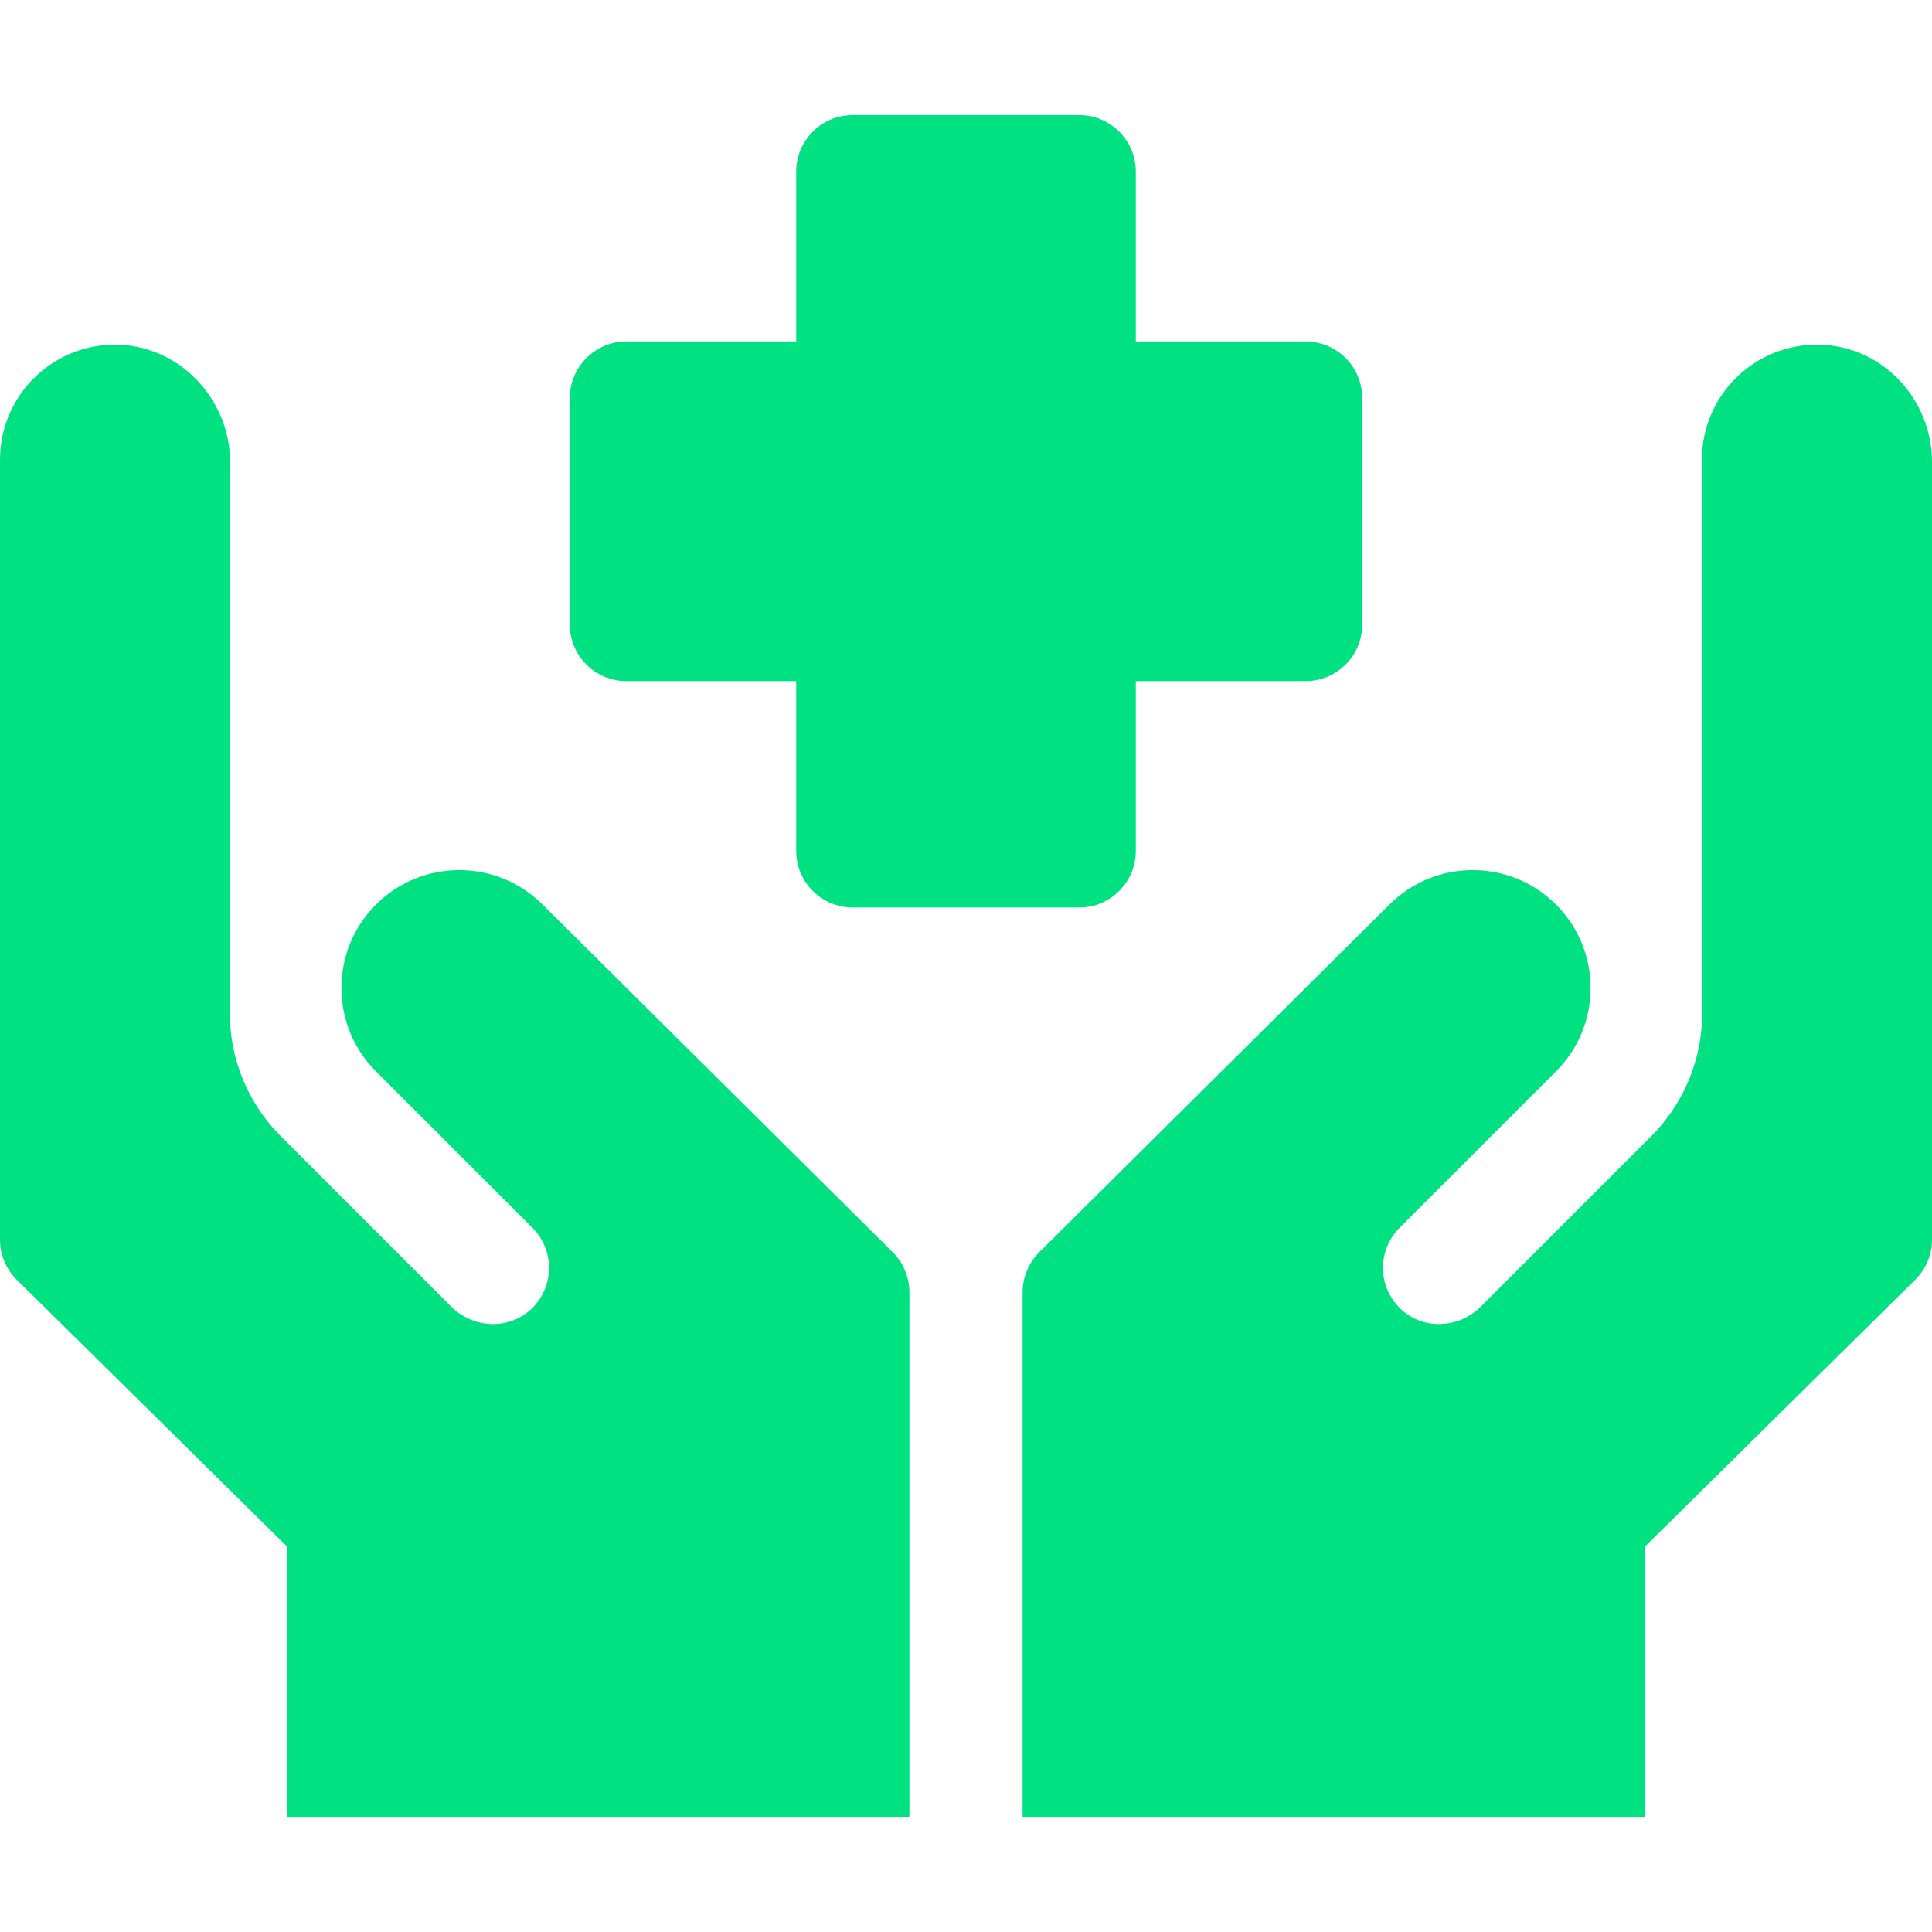 <?xml version="1.0"?>
<svg xmlns="http://www.w3.org/2000/svg" xmlns:xlink="http://www.w3.org/1999/xlink" xmlns:svgjs="http://svgjs.com/svgjs" version="1.1" width="80" height="80" x="0" y="0" viewBox="0 0 512 512" style="enable-background:new 0 0 512 512" xml:space="preserve" class=""><g><path xmlns="http://www.w3.org/2000/svg" d="m166 180.5h45v45c0 8.284 6.716 15 15 15h60c8.284 0 15-6.716 15-15v-45h45c8.284 0 15-6.716 15-15v-60c0-8.284-6.716-15-15-15h-45v-45c0-8.284-6.716-15-15-15h-60c-8.284 0-15 6.716-15 15v45h-45c-8.284 0-15 6.716-15 15v60c0 8.284 6.716 15 15 15z" fill="#00e281" data-original="#000000" style=""/><path xmlns="http://www.w3.org/2000/svg" d="m482.371 91.353c-17.236-.478-31.364 13.345-31.355 30.484.026 50.749.074 146.714.074 146.715-.01 12.191-4.81 23.881-13.53 32.591l-45.146 45.147c-5.708 5.708-15.005 6.244-20.984.819-6.385-5.793-6.565-15.69-.54-21.725l41.482-41.477c12.171-12.17 12.202-31.893.069-44.101-12.148-12.223-31.918-12.303-44.161-.139l-92.841 92.168c-2.84 2.82-4.44 6.66-4.44 10.66v139.005h165v-71.733l71.54-70.603c2.85-2.82 4.46-6.66 4.46-10.67v-206.023c.001-16.614-13.022-30.658-29.628-31.118z" fill="#00e281" data-original="#000000" style=""/><path xmlns="http://www.w3.org/2000/svg" d="m143.719 239.667c-12.234-12.155-32.004-12.093-44.161.139-12.124 12.199-12.111 31.922.069 44.101l41.483 41.477c6.025 6.035 5.845 15.932-.54 21.725-5.979 5.425-15.276 4.89-20.984-.819l-45.146-45.147c-8.72-8.71-13.52-20.401-13.53-32.591 0-.001.048-95.109.074-146.03.009-17.115-13.99-31.515-31.101-31.175-16.569.33-29.883 13.854-29.883 30.487v206.66c0 4.01 1.61 7.85 4.46 10.67l71.54 70.603v71.733h165v-139.005c0-4-1.6-7.84-4.44-10.66z" fill="#00e281" data-original="#000000" style=""/></g></svg>
